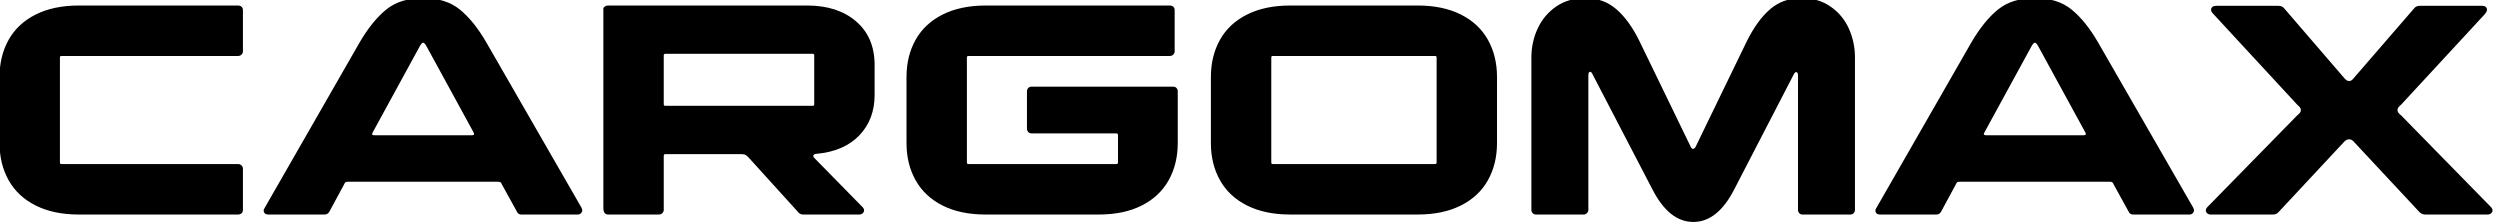 <?xml version="1.0" encoding="UTF-8"?>
<!DOCTYPE svg PUBLIC "-//W3C//DTD SVG 1.1//EN" "http://www.w3.org/Graphics/SVG/1.1/DTD/svg11.dtd">
<!-- Creator: CorelDRAW -->
<svg xmlns="http://www.w3.org/2000/svg" xml:space="preserve" width="335px" height="30px" version="1.1" style="shape-rendering:geometricPrecision; text-rendering:geometricPrecision; image-rendering:optimizeQuality; fill-rule:evenodd; clip-rule:evenodd"
viewBox="0 0 335 30"
 xmlns:xlink="http://www.w3.org/1999/xlink"
 xmlns:xodm="http://www.corel.com/coreldraw/odm/2003">
 <defs>
  <style type="text/css">
   <![CDATA[
    .fil0 {fill:black;fill-rule:nonzero}
   ]]>
  </style>
 </defs>
 <g id="Layer_x0020_1">
  <path class="fil0" d="M10.56 28.746c-2.241,0 -4.163,-0.401 -5.767,-1.203 -1.605,-0.802 -2.815,-1.93 -3.631,-3.382 -0.816,-1.452 -1.224,-3.118 -1.224,-5l0 -8.838c0,-1.881 0.408,-3.547 1.224,-5 0.816,-1.452 2.026,-2.579 3.631,-3.381 1.604,-0.802 3.526,-1.203 5.767,-1.203l21.328 0c0.193,0 0.353,0.055 0.477,0.165 0.125,0.111 0.187,0.263 0.187,0.457l0 5.518c0,0.166 -0.062,0.312 -0.187,0.436 -0.124,0.125 -0.284,0.187 -0.477,0.187l-23.651 0c-0.139,0 -0.208,0.069 -0.208,0.207l0 14.066c0,0.139 0.069,0.208 0.208,0.208l23.651 0c0.193,0 0.353,0.062 0.477,0.187 0.125,0.124 0.187,0.269 0.187,0.435l0 5.519c0,0.194 -0.062,0.346 -0.187,0.456 -0.124,0.111 -0.284,0.166 -0.477,0.166l-21.328 0zm33.568 -0.373c-0.138,0.249 -0.346,0.373 -0.622,0.373l-7.552 0c-0.194,0 -0.346,-0.048 -0.456,-0.145 -0.111,-0.097 -0.166,-0.228 -0.166,-0.394 0,-0.111 0.041,-0.221 0.124,-0.332l12.739 -22.199c1.134,-1.936 2.33,-3.409 3.589,-4.419 1.258,-1.009 2.897,-1.514 4.917,-1.514 2.019,0 3.658,0.511 4.917,1.535 1.258,1.023 2.441,2.489 3.547,4.398l12.78 22.199c0.028,0.083 0.055,0.18 0.083,0.29 0,0.139 -0.055,0.27 -0.166,0.395 -0.11,0.124 -0.263,0.186 -0.456,0.186l-7.552 0c-0.277,0 -0.47,-0.124 -0.581,-0.373l-1.991 -3.61c-0.083,-0.194 -0.159,-0.311 -0.229,-0.353 -0.069,-0.041 -0.214,-0.062 -0.435,-0.062l-19.876 0c-0.221,0 -0.366,0.021 -0.435,0.062 -0.069,0.042 -0.146,0.159 -0.229,0.353l-1.95 3.61zm19.087 -10.249c0.305,0 0.387,-0.124 0.249,-0.373l-6.349 -11.618c-0.165,-0.277 -0.304,-0.415 -0.414,-0.415 -0.111,0 -0.249,0.138 -0.415,0.415l-6.349 11.618c-0.055,0.11 -0.083,0.179 -0.083,0.207 0,0.111 0.111,0.166 0.332,0.166l13.029 0zm17.634 -17.012c0,-0.056 0.063,-0.132 0.187,-0.228 0.125,-0.097 0.27,-0.145 0.436,-0.145l26.68 0c2.739,0 4.931,0.712 6.577,2.136 1.646,1.425 2.469,3.368 2.469,5.83l0 4.025c0,2.185 -0.685,3.99 -2.054,5.415 -1.37,1.424 -3.285,2.247 -5.747,2.469 -0.111,0 -0.208,0.028 -0.291,0.083 -0.082,0.055 -0.124,0.11 -0.124,0.166 0,0.11 0.028,0.193 0.083,0.249l6.473 6.597c0.166,0.166 0.249,0.318 0.249,0.456 0,0.166 -0.062,0.305 -0.187,0.415 -0.124,0.111 -0.284,0.166 -0.477,0.166l-7.51 0c-0.166,0 -0.305,-0.034 -0.415,-0.103 -0.111,-0.069 -0.221,-0.173 -0.332,-0.312l-6.473 -7.137c-0.166,-0.193 -0.318,-0.331 -0.457,-0.415 -0.138,-0.082 -0.331,-0.124 -0.581,-0.124l-10.207 0c-0.138,0 -0.207,0.083 -0.207,0.249l0 7.22c0,0.166 -0.062,0.311 -0.187,0.436 -0.124,0.124 -0.284,0.186 -0.477,0.186l-6.805 0c-0.415,0 -0.623,-0.304 -0.623,-0.912l0 -26.722zm28.257 6.307c0,-0.138 -0.069,-0.208 -0.207,-0.208l-19.751 0c-0.138,0 -0.207,0.07 -0.207,0.208l0 6.556c0,0.138 0.069,0.207 0.207,0.207l19.751 0c0.138,0 0.207,-0.069 0.207,-0.207l0 -6.556zm22.946 21.327c-2.24,0 -4.156,-0.401 -5.747,-1.203 -1.59,-0.802 -2.793,-1.93 -3.609,-3.382 -0.816,-1.452 -1.225,-3.118 -1.225,-5l0 -8.838c0,-1.881 0.409,-3.547 1.225,-5 0.816,-1.452 2.026,-2.579 3.63,-3.381 1.605,-0.802 3.527,-1.203 5.768,-1.203l24.647 0c0.193,0 0.352,0.055 0.477,0.165 0.124,0.111 0.187,0.263 0.187,0.457l0 5.518c0,0.166 -0.063,0.312 -0.187,0.436 -0.125,0.125 -0.284,0.187 -0.477,0.187l-26.971 0c-0.138,0 -0.207,0.069 -0.207,0.207l0 14.066c0,0.139 0.069,0.208 0.207,0.208l19.792 0c0.166,0 0.249,-0.069 0.249,-0.208l0 -3.692c0,-0.139 -0.083,-0.208 -0.249,-0.208l-11.327 0c-0.194,0 -0.346,-0.062 -0.457,-0.186 -0.111,-0.125 -0.166,-0.284 -0.166,-0.478l0 -4.937c0,-0.194 0.055,-0.353 0.166,-0.478 0.111,-0.124 0.263,-0.186 0.457,-0.186l18.962 0c0.194,0 0.346,0.062 0.457,0.186 0.11,0.125 0.165,0.284 0.165,0.478l0 6.887c0,1.882 -0.408,3.548 -1.224,5 -0.816,1.452 -2.019,2.58 -3.61,3.382 -1.59,0.802 -3.506,1.203 -5.746,1.203l-15.187 0zm30.207 -18.423c0,-1.881 0.408,-3.547 1.224,-5 0.816,-1.452 2.027,-2.579 3.631,-3.381 1.605,-0.802 3.527,-1.203 5.768,-1.203l17.095 0c2.24,0 4.163,0.401 5.767,1.203 1.605,0.802 2.815,1.929 3.631,3.381 0.816,1.453 1.224,3.119 1.224,5l0 8.838c0,1.882 -0.408,3.548 -1.224,5 -0.816,1.452 -2.026,2.58 -3.631,3.382 -1.604,0.802 -3.527,1.203 -5.767,1.203l-17.095 0c-2.241,0 -4.163,-0.401 -5.768,-1.203 -1.604,-0.802 -2.815,-1.93 -3.631,-3.382 -0.816,-1.452 -1.224,-3.118 -1.224,-5l0 -8.838zm30.249 -2.614c0,-0.138 -0.069,-0.207 -0.207,-0.207l-21.743 0c-0.138,0 -0.207,0.069 -0.207,0.207l0 14.066c0,0.139 0.069,0.208 0.207,0.208l21.743 0c0.138,0 0.207,-0.069 0.207,-0.208l0 -14.066zm56.057 20.415c0,0.166 -0.055,0.311 -0.166,0.436 -0.11,0.124 -0.262,0.186 -0.456,0.186l-6.39 0c-0.194,0 -0.346,-0.062 -0.457,-0.186 -0.11,-0.125 -0.165,-0.27 -0.165,-0.436l0 -18.008c0,-0.304 -0.084,-0.457 -0.25,-0.457 -0.11,0 -0.221,0.111 -0.331,0.333l-7.967 15.393c-1.494,2.905 -3.319,4.357 -5.477,4.357 -2.158,0 -3.983,-1.452 -5.477,-4.357l-8.008 -15.393c-0.111,-0.25 -0.222,-0.374 -0.332,-0.374 -0.166,0 -0.249,0.166 -0.249,0.498l0 18.008c0,0.166 -0.063,0.311 -0.187,0.436 -0.124,0.124 -0.27,0.186 -0.436,0.186l-6.39 0c-0.193,0 -0.345,-0.062 -0.456,-0.186 -0.111,-0.125 -0.166,-0.27 -0.166,-0.436l0 -20.415c0,-1.383 0.283,-2.683 0.85,-3.9 0.568,-1.217 1.398,-2.199 2.49,-2.946 1.093,-0.747 2.4,-1.12 3.921,-1.12 1.605,0 2.988,0.505 4.15,1.514 1.161,1.01 2.199,2.455 3.111,4.336l6.764 13.942c0.111,0.277 0.235,0.415 0.373,0.415 0.166,0 0.305,-0.138 0.415,-0.415l6.764 -13.942c0.94,-1.909 1.991,-3.361 3.153,-4.357 1.162,-0.996 2.559,-1.493 4.191,-1.493 1.494,0 2.787,0.373 3.879,1.12 1.093,0.747 1.916,1.729 2.47,2.946 0.553,1.217 0.829,2.517 0.829,3.9l0 20.415zm11.535 0.249c-0.138,0.249 -0.345,0.373 -0.622,0.373l-7.552 0c-0.194,0 -0.345,-0.048 -0.456,-0.145 -0.111,-0.097 -0.166,-0.228 -0.166,-0.394 0,-0.111 0.041,-0.221 0.124,-0.332l12.739 -22.199c1.134,-1.936 2.33,-3.409 3.589,-4.419 1.258,-1.009 2.898,-1.514 4.917,-1.514 2.019,0 3.658,0.511 4.917,1.535 1.258,1.023 2.441,2.489 3.548,4.398l12.779 22.199c0.028,0.083 0.055,0.18 0.083,0.29 0,0.139 -0.055,0.27 -0.166,0.395 -0.11,0.124 -0.263,0.186 -0.456,0.186l-7.552 0c-0.277,0 -0.47,-0.124 -0.581,-0.373l-1.991 -3.61c-0.083,-0.194 -0.159,-0.311 -0.229,-0.353 -0.069,-0.041 -0.214,-0.062 -0.435,-0.062l-19.876 0c-0.221,0 -0.366,0.021 -0.435,0.062 -0.069,0.042 -0.146,0.159 -0.228,0.353l-1.951 3.61zm19.087 -10.249c0.305,0 0.387,-0.124 0.249,-0.373l-6.348 -11.618c-0.166,-0.277 -0.305,-0.415 -0.415,-0.415 -0.111,0 -0.249,0.138 -0.415,0.415l-6.349 11.618c-0.055,0.11 -0.083,0.179 -0.083,0.207 0,0.111 0.111,0.166 0.333,0.166l13.028 0zm35.602 -7.261c0.138,0 0.262,-0.049 0.373,-0.145 0.111,-0.097 0.208,-0.201 0.29,-0.312l8.05 -9.294c0.166,-0.222 0.415,-0.332 0.747,-0.332l8.382 0c0.193,0 0.345,0.048 0.456,0.145 0.111,0.097 0.166,0.229 0.166,0.394 0,0.111 -0.035,0.215 -0.104,0.311 -0.069,0.097 -0.131,0.187 -0.187,0.27l-11.203 12.116c-0.166,0.139 -0.29,0.263 -0.373,0.374 -0.083,0.11 -0.125,0.235 -0.125,0.373 0,0.139 0.049,0.263 0.146,0.374 0.096,0.11 0.214,0.221 0.352,0.331l11.992 12.241c0.166,0.166 0.249,0.332 0.249,0.498 0,0.138 -0.062,0.263 -0.187,0.373 -0.124,0.111 -0.283,0.166 -0.477,0.166l-8.34 0c-0.332,0 -0.609,-0.124 -0.83,-0.373l-8.672 -9.295c-0.221,-0.276 -0.457,-0.415 -0.705,-0.415 -0.277,0 -0.526,0.139 -0.747,0.415l-8.672 9.295c-0.194,0.249 -0.457,0.373 -0.789,0.373l-8.381 0c-0.167,0 -0.312,-0.055 -0.436,-0.166 -0.125,-0.11 -0.187,-0.235 -0.187,-0.373 0,-0.166 0.083,-0.332 0.249,-0.498l11.992 -12.241c0.138,-0.11 0.256,-0.221 0.352,-0.331 0.097,-0.111 0.145,-0.235 0.145,-0.374 0,-0.138 -0.041,-0.263 -0.124,-0.373 -0.083,-0.111 -0.207,-0.235 -0.373,-0.374l-11.204 -12.116c-0.221,-0.221 -0.331,-0.415 -0.331,-0.581 0,-0.165 0.062,-0.297 0.186,-0.394 0.125,-0.097 0.284,-0.145 0.478,-0.145l8.339 0c0.36,0 0.623,0.11 0.789,0.332l8.008 9.294c0.083,0.111 0.187,0.215 0.311,0.312 0.125,0.096 0.256,0.145 0.395,0.145z"/>
 </g>
</svg>
